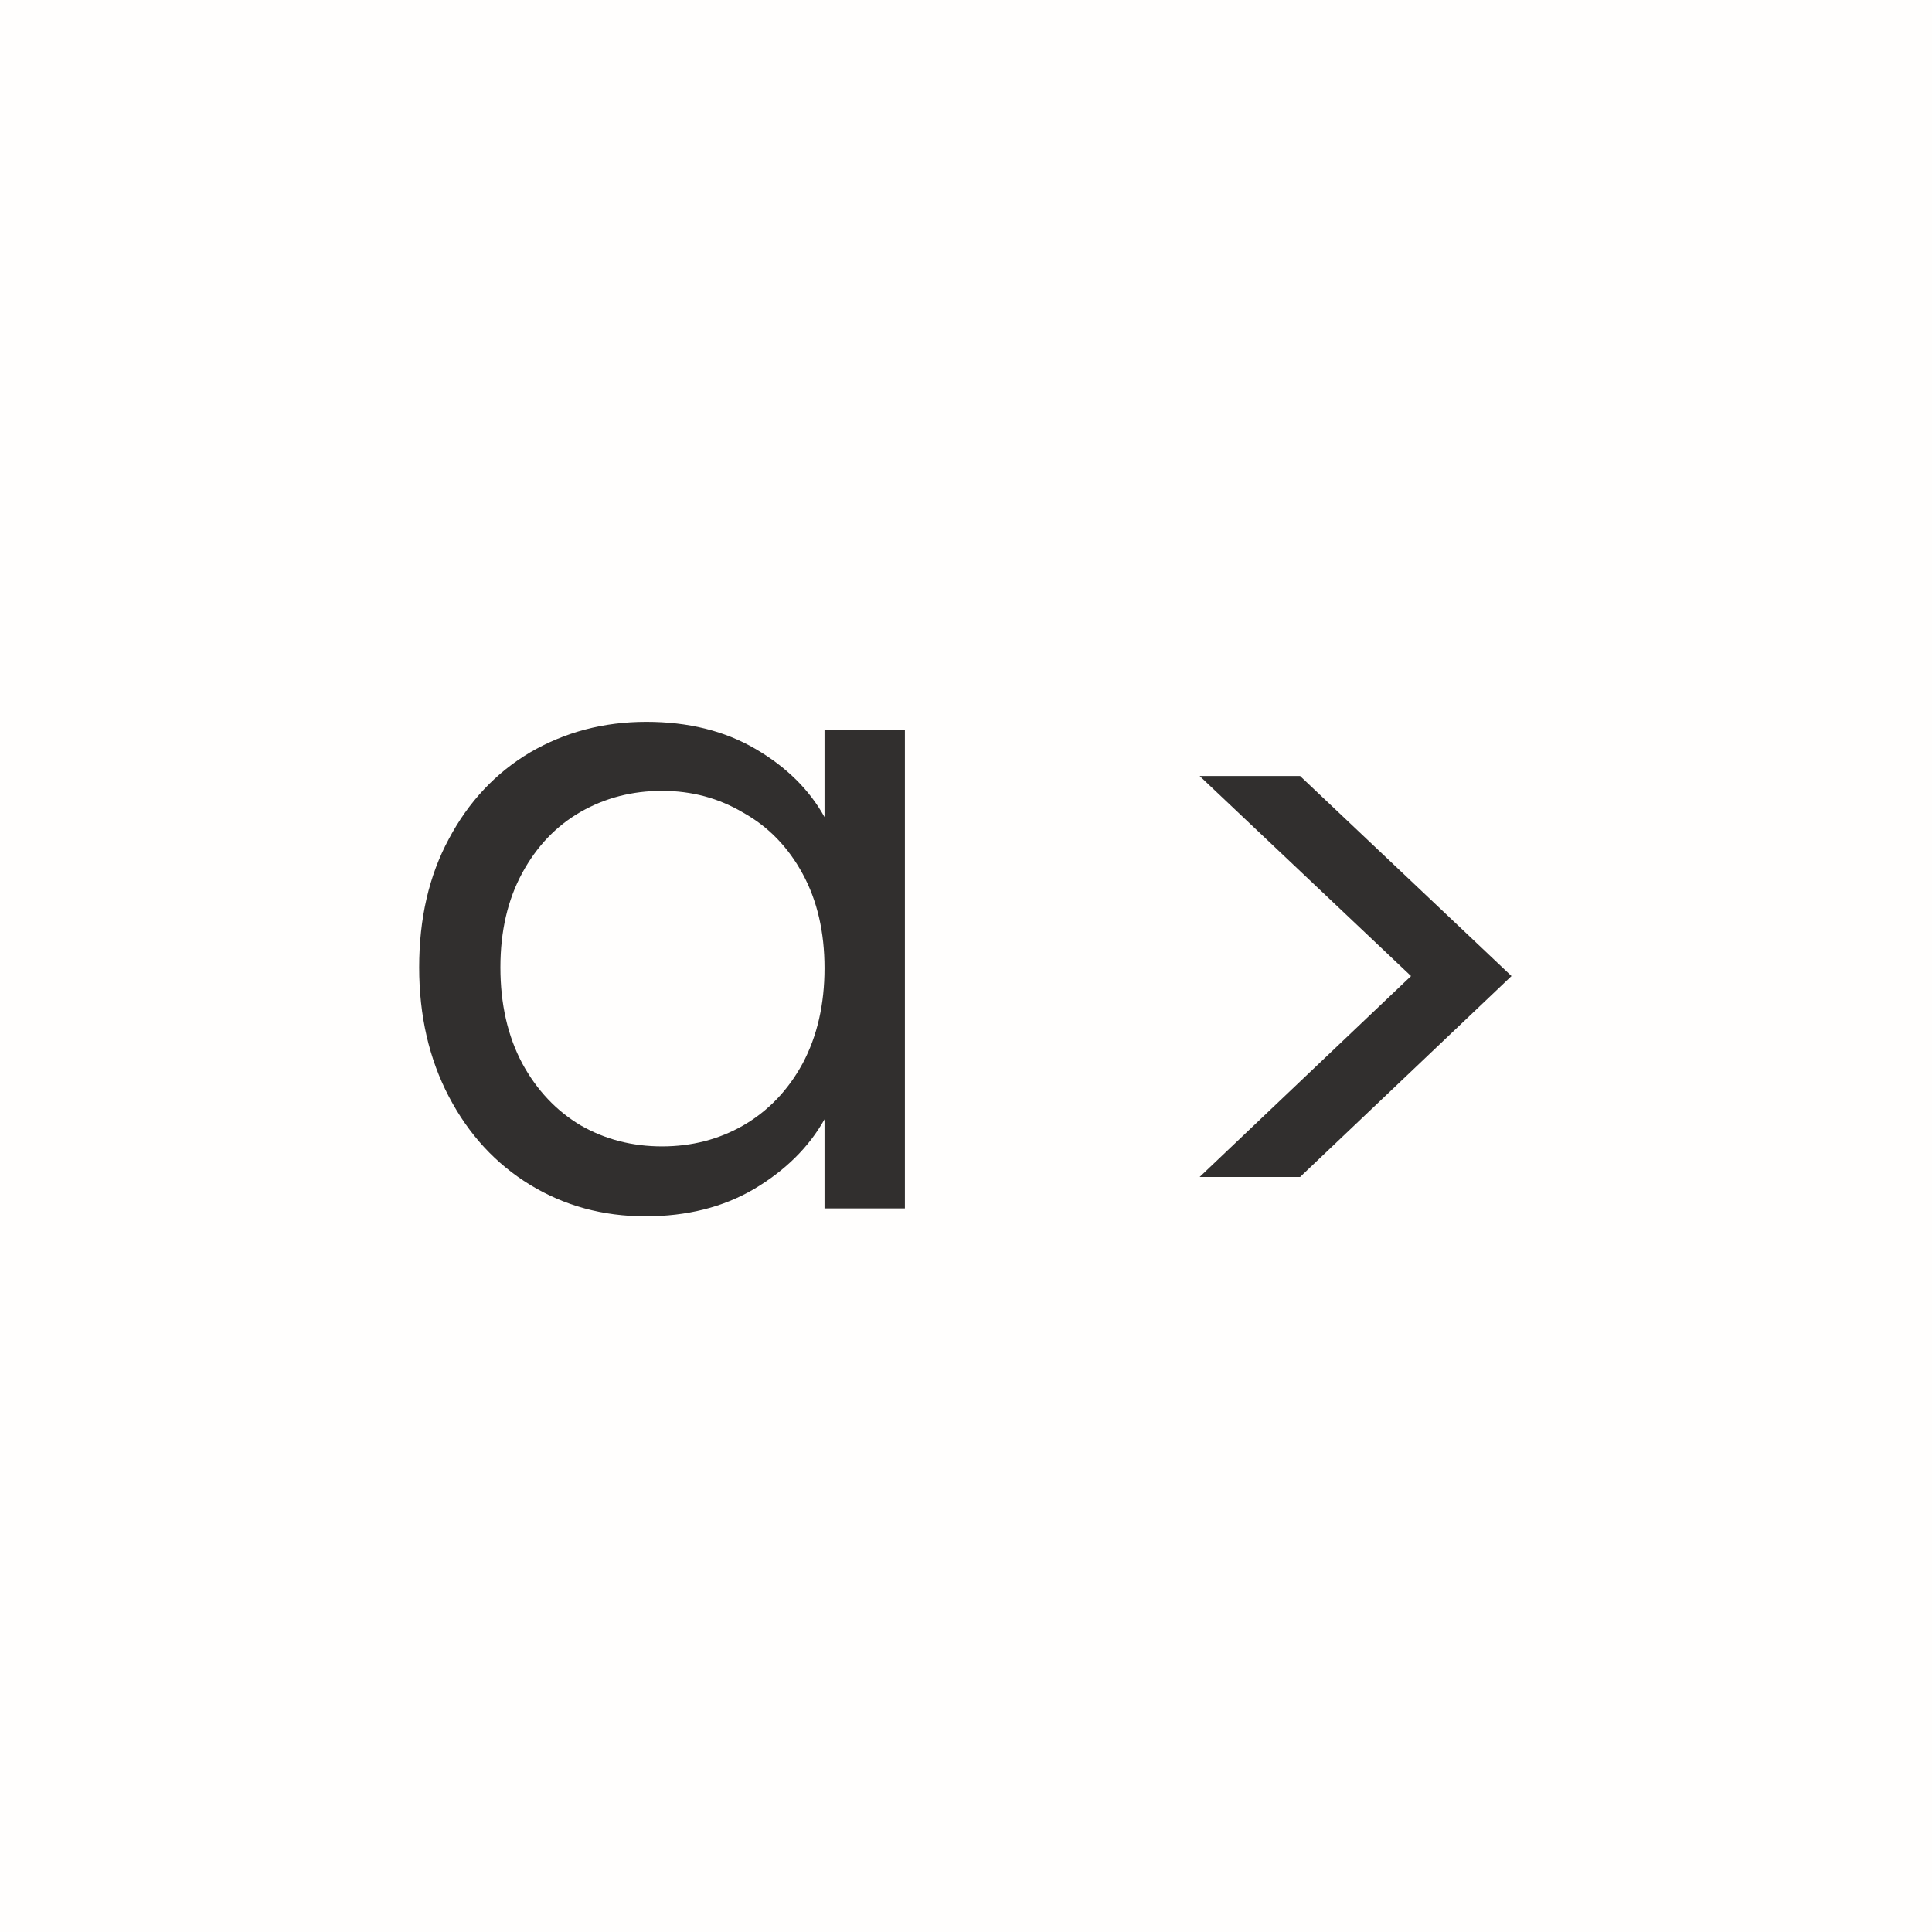 <svg width="100" height="100" viewBox="0 0 100 100" fill="none" xmlns="http://www.w3.org/2000/svg">
<rect width="100" height="100" fill="#FFFEFD"/>
<path d="M21.696 50.068C21.696 47.536 22.208 45.32 23.233 43.421C24.258 41.492 25.66 39.999 27.438 38.944C29.247 37.889 31.252 37.362 33.452 37.362C35.623 37.362 37.507 37.829 39.105 38.764C40.702 39.698 41.893 40.874 42.677 42.291V37.769H46.837V62.548H42.677V57.936C41.863 59.383 40.642 60.589 39.014 61.553C37.416 62.488 35.547 62.955 33.407 62.955C31.206 62.955 29.217 62.412 27.438 61.327C25.66 60.242 24.258 58.719 23.233 56.76C22.208 54.801 21.696 52.57 21.696 50.068ZM42.677 50.113C42.677 48.244 42.3 46.616 41.546 45.23C40.793 43.843 39.768 42.788 38.471 42.064C37.205 41.311 35.804 40.934 34.266 40.934C32.729 40.934 31.327 41.296 30.061 42.019C28.795 42.743 27.785 43.798 27.032 45.184C26.278 46.571 25.901 48.199 25.901 50.068C25.901 51.967 26.278 53.625 27.032 55.042C27.785 56.428 28.795 57.499 30.061 58.252C31.327 58.976 32.729 59.337 34.266 59.337C35.804 59.337 37.205 58.976 38.471 58.252C39.768 57.499 40.793 56.428 41.546 55.042C42.3 53.625 42.677 51.982 42.677 50.113Z" fill="#312F2E"/>
<path d="M62.092 40.165H67.292L78.235 50.52L67.292 60.92H62.092L73.035 50.52L62.092 40.165Z" fill="#312F2E"/>
</svg>
